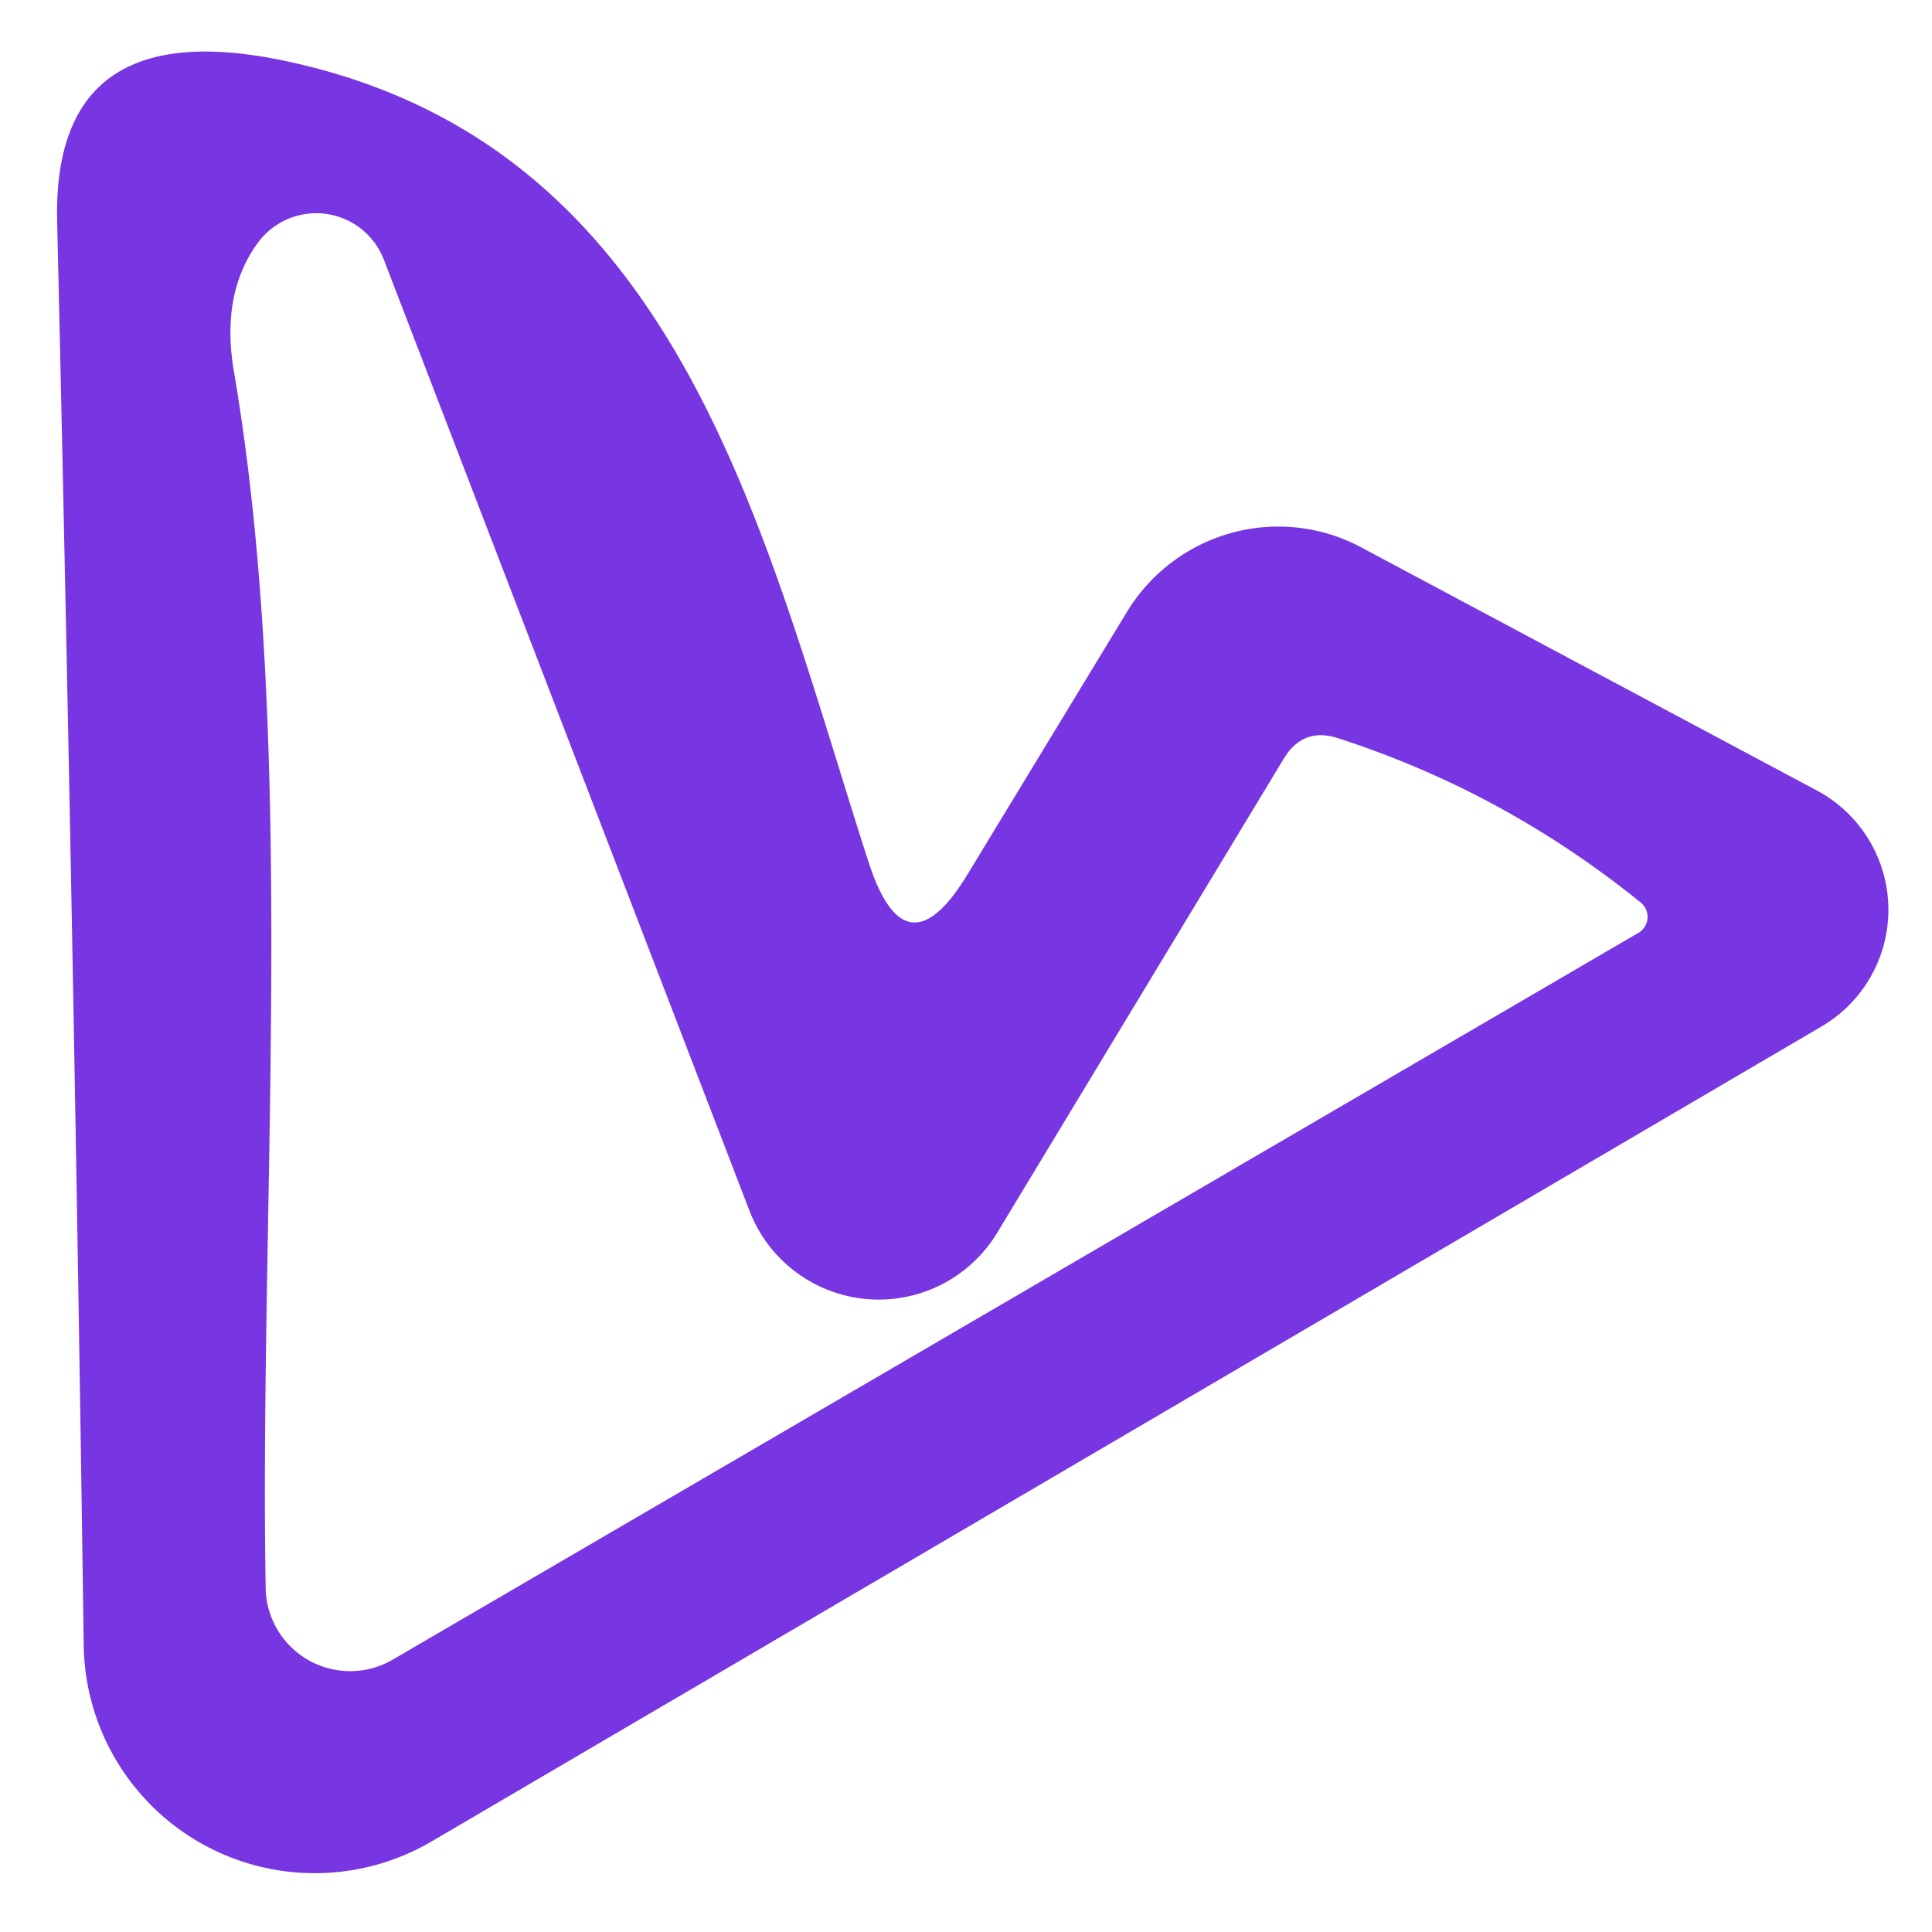 <?xml version="1.0" encoding="UTF-8" standalone="no"?>
<!DOCTYPE svg PUBLIC "-//W3C//DTD SVG 1.1//EN" "http://www.w3.org/Graphics/SVG/1.1/DTD/svg11.dtd">
<svg xmlns="http://www.w3.org/2000/svg" version="1.1" viewBox="0.00 0.00 24.00 24.00">
<path fill="#7835e2" d="
  M 10.79 10.71
  Q 11.25 12.13 12.02 10.86
  L 14.00 7.60
  A 2.20 2.19 -60.3 0 1 16.91 6.80
  L 22.57 9.82
  A 1.68 1.68 0.0 0 1 22.63 12.75
  L 5.37 22.87
  A 2.87 2.87 0.0 0 1 1.04 20.44
  Q 0.92 11.82 0.71 2.75
  Q 0.65 0.16 3.51 0.75
  C 8.47 1.78 9.47 6.63 10.79 10.71
  Z
  M 2.90 4.58
  C 3.70 9.23 3.22 14.96 3.30 19.72
  A 1.05 1.05 0.0 0 0 4.89 20.61
  L 20.35 11.59
  A 0.23 0.23 0.0 0 0 20.38 11.21
  Q 18.67 9.83 16.62 9.17
  Q 16.19 9.03 15.95 9.42
  L 12.39 15.31
  A 1.72 1.72 0.0 0 1 9.31 15.04
  L 4.77 3.23
  A 0.90 0.90 0.0 0 0 3.20 3.02
  Q 2.75 3.64 2.90 4.58
  Z"
/>
</svg>
